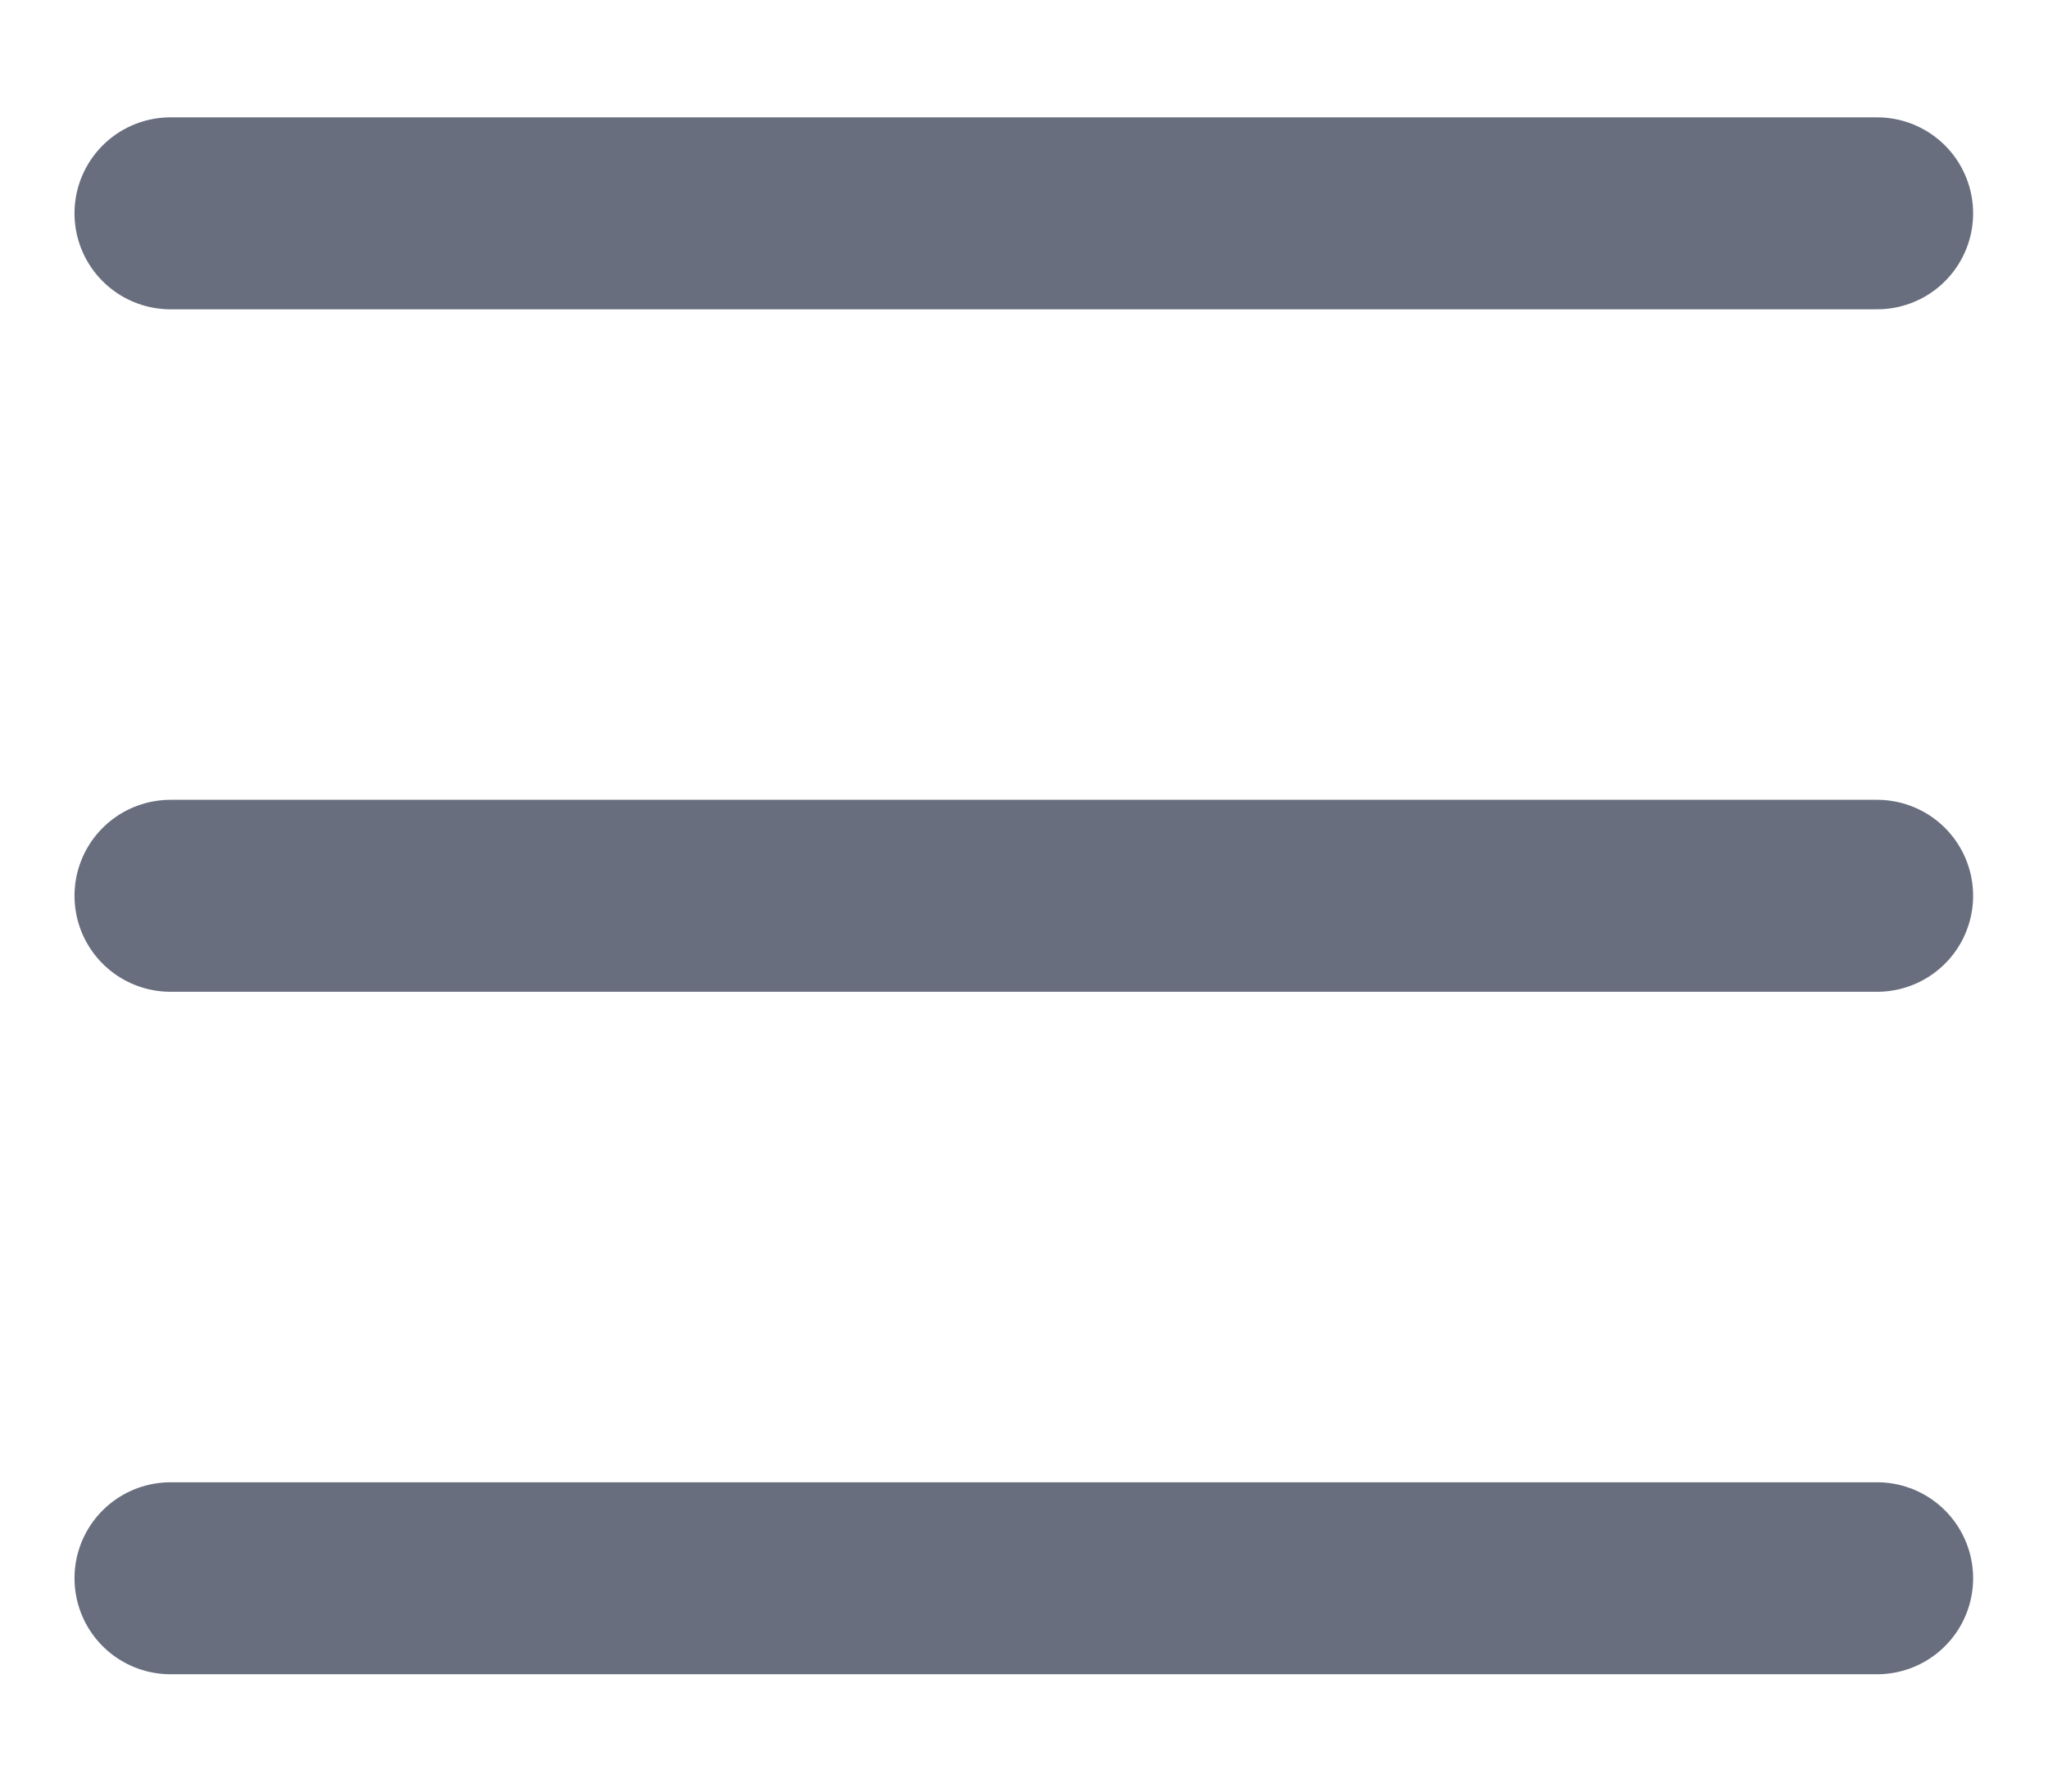 <svg width="16" height="14" viewBox="0 0 16 14" fill="none" xmlns="http://www.w3.org/2000/svg">
<path d="M1.332 1.667H14.665M1.332 7H14.665M1.332 12.333H14.665" stroke="#686E7D" stroke-width="1.5" stroke-linecap="round"/>
</svg>
